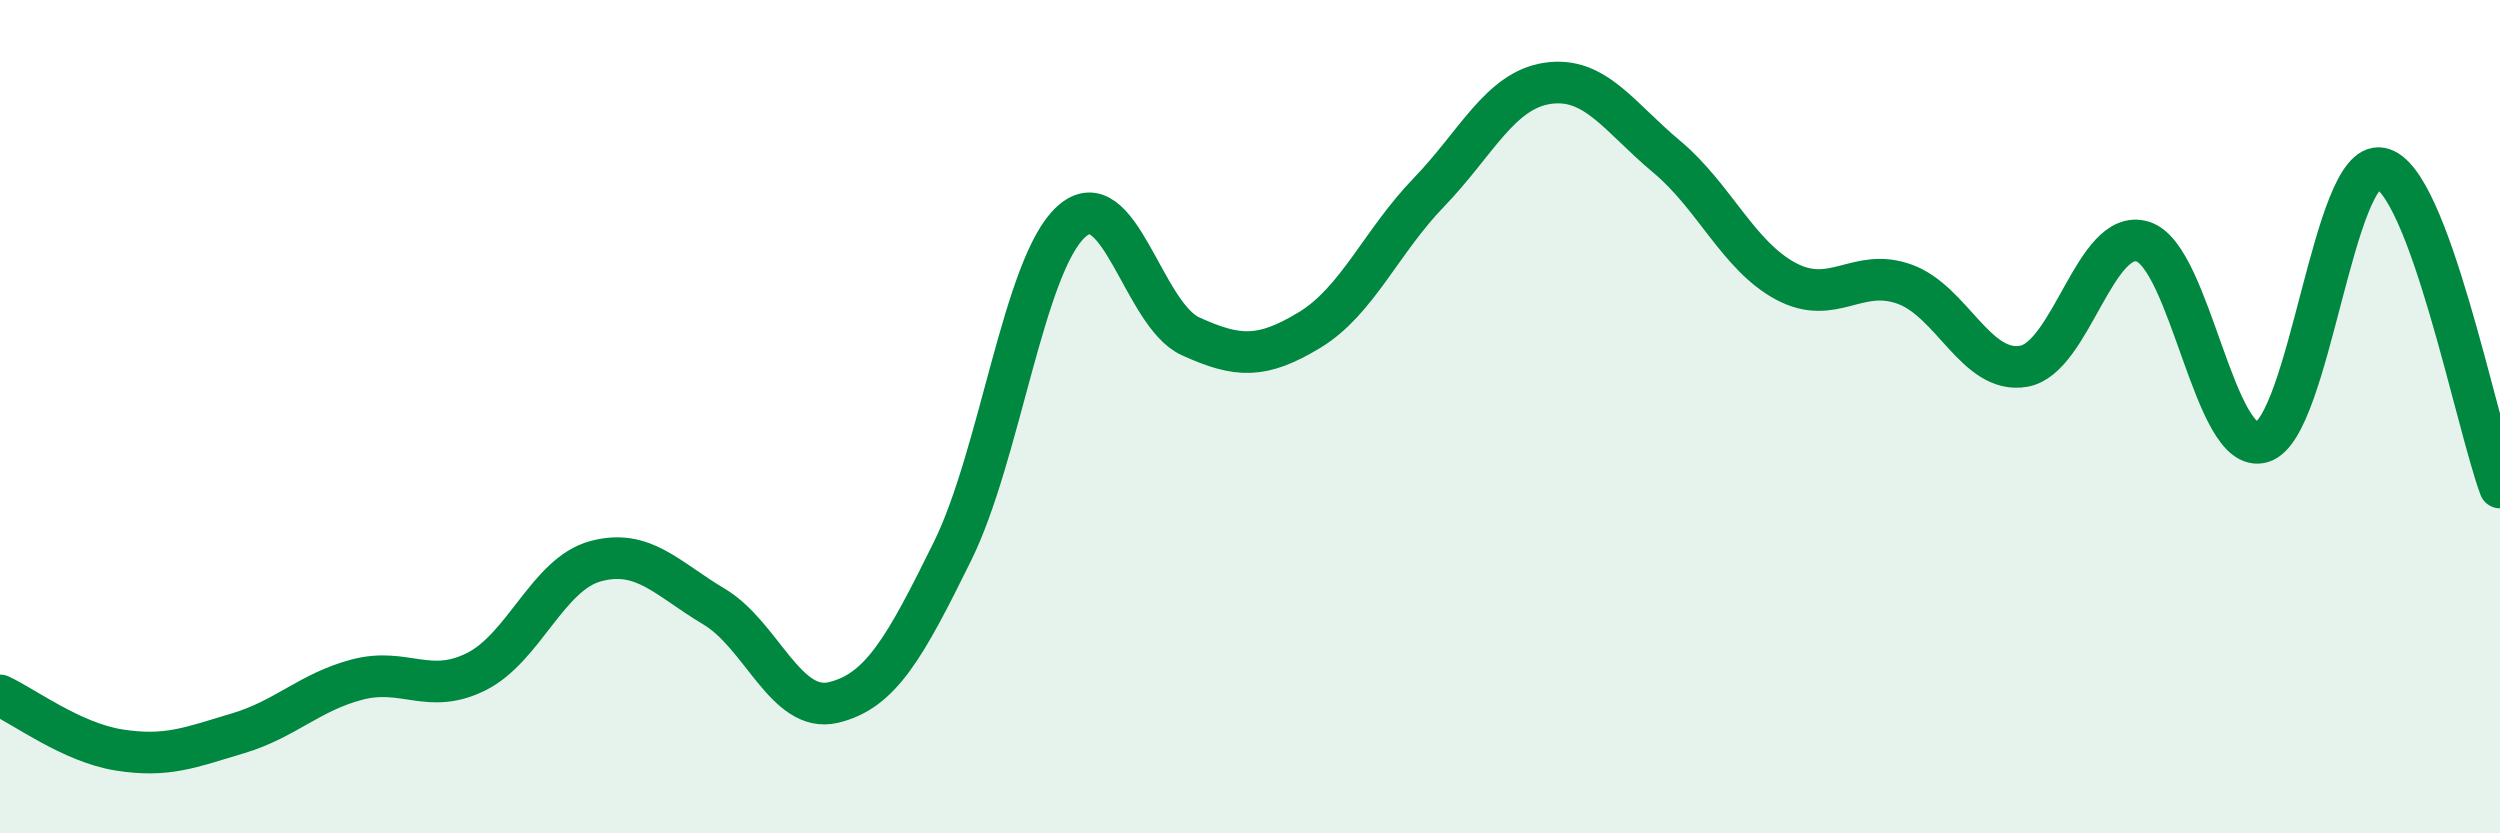 
    <svg width="60" height="20" viewBox="0 0 60 20" xmlns="http://www.w3.org/2000/svg">
      <path
        d="M 0,16.69 C 0.57,16.95 1.72,17.82 2.86,18 C 4,18.18 4.57,17.94 5.71,17.6 C 6.85,17.26 7.43,16.61 8.57,16.31 C 9.71,16.01 10.29,16.69 11.43,16.12 C 12.57,15.55 13.15,13.78 14.29,13.47 C 15.43,13.16 16,13.88 17.14,14.56 C 18.28,15.24 18.86,17.13 20,16.86 C 21.14,16.59 21.72,15.54 22.86,13.23 C 24,10.92 24.57,6.35 25.71,5.32 C 26.85,4.29 27.43,7.55 28.57,8.07 C 29.71,8.59 30.29,8.61 31.43,7.92 C 32.57,7.23 33.15,5.8 34.29,4.62 C 35.43,3.44 36,2.17 37.14,2 C 38.28,1.83 38.86,2.81 40,3.76 C 41.14,4.71 41.72,6.14 42.86,6.75 C 44,7.36 44.57,6.41 45.71,6.82 C 46.85,7.23 47.43,8.99 48.57,8.79 C 49.71,8.59 50.29,5.44 51.43,5.8 C 52.57,6.16 53.15,10.96 54.29,10.61 C 55.43,10.26 56,3.82 57.14,4.04 C 58.28,4.26 59.43,10.17 60,11.7L60 20L0 20Z"
        fill="#008740"
        opacity="0.1"
        stroke-linecap="round"
        stroke-linejoin="round"
      />
      <path
        d="M 0,16.69 C 0.57,16.95 1.72,17.82 2.86,18 C 4,18.18 4.57,17.94 5.71,17.6 C 6.85,17.26 7.43,16.61 8.57,16.31 C 9.71,16.01 10.29,16.69 11.43,16.12 C 12.57,15.55 13.15,13.78 14.29,13.47 C 15.43,13.16 16,13.88 17.14,14.56 C 18.28,15.24 18.86,17.13 20,16.86 C 21.14,16.59 21.72,15.54 22.86,13.23 C 24,10.92 24.57,6.35 25.71,5.32 C 26.85,4.29 27.43,7.55 28.57,8.07 C 29.71,8.59 30.29,8.61 31.43,7.92 C 32.57,7.23 33.15,5.8 34.29,4.62 C 35.43,3.44 36,2.17 37.14,2 C 38.28,1.83 38.86,2.81 40,3.76 C 41.14,4.71 41.72,6.14 42.86,6.75 C 44,7.36 44.57,6.41 45.71,6.82 C 46.85,7.23 47.43,8.99 48.57,8.79 C 49.71,8.59 50.29,5.44 51.43,5.8 C 52.57,6.16 53.15,10.96 54.29,10.61 C 55.43,10.26 56,3.82 57.14,4.04 C 58.28,4.26 59.43,10.17 60,11.7"
        stroke="#008740"
        stroke-width="1"
        fill="none"
        stroke-linecap="round"
        stroke-linejoin="round"
      />
    </svg>
  
